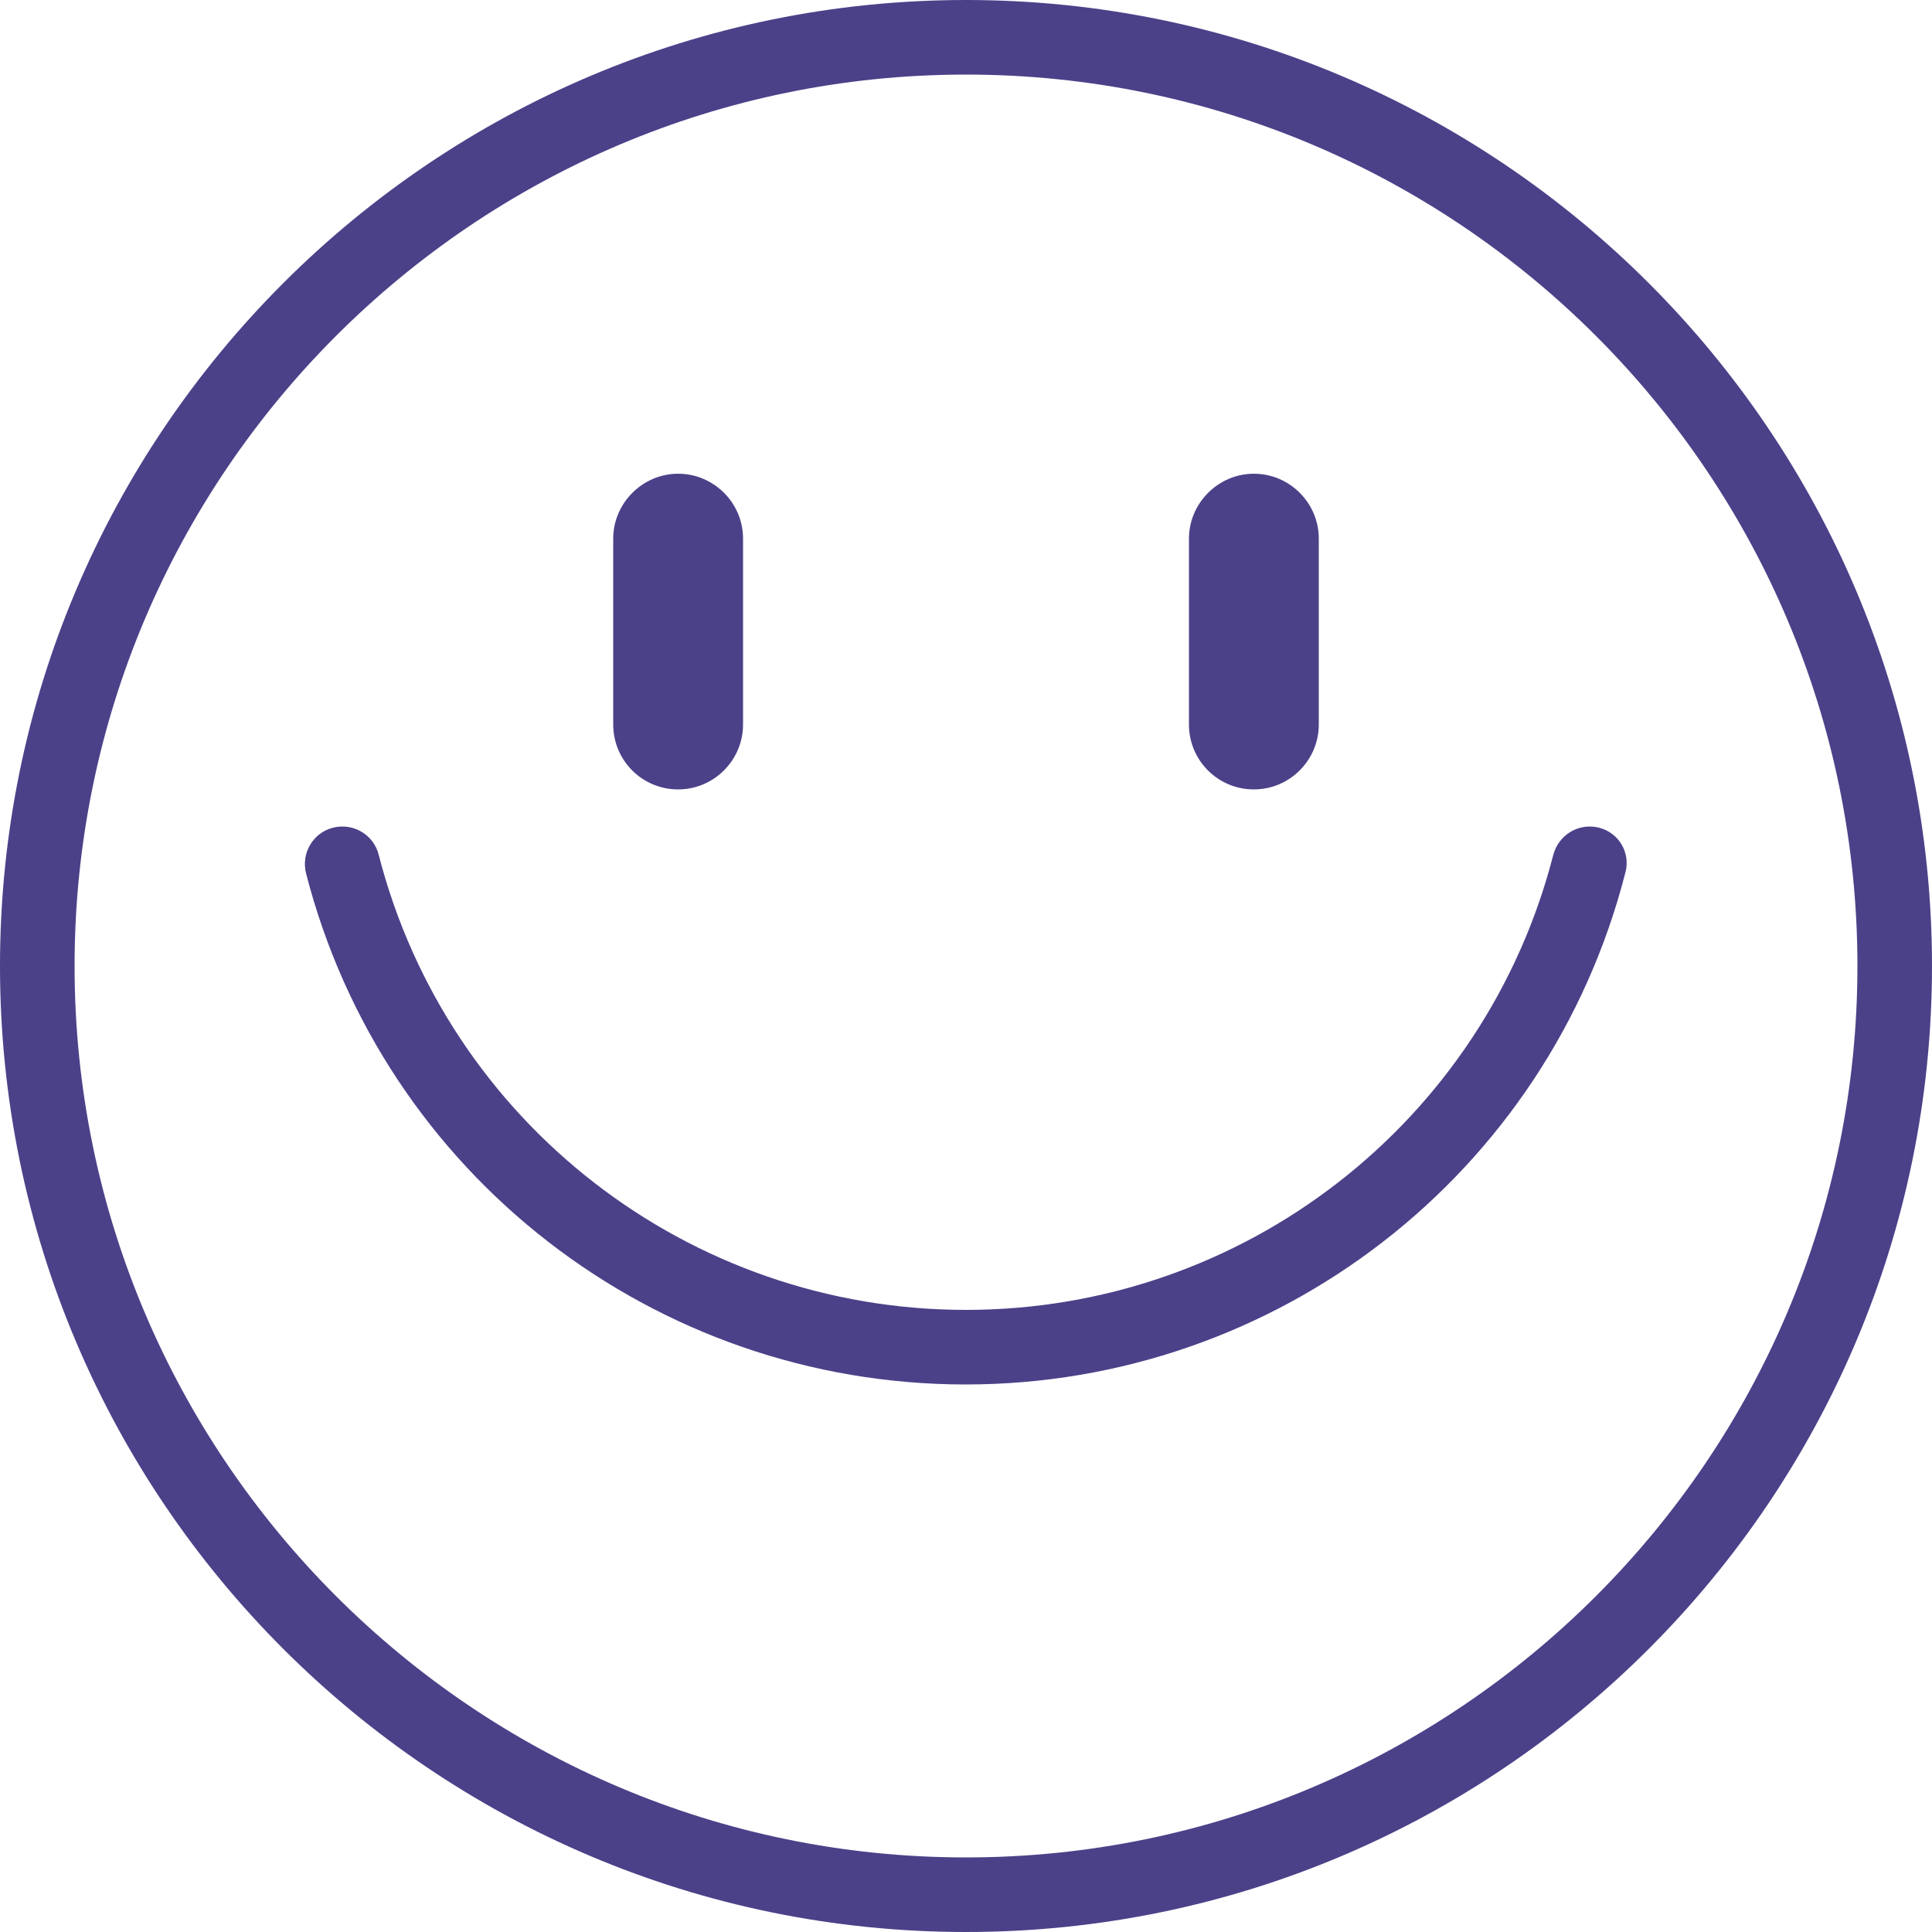 <svg xml:space="preserve" style="enable-background:new 0 0 512 512" viewBox="0 0 500 500" y="0" x="0" height="512" width="512" xmlns:xlink="http://www.w3.org/1999/xlink" version="1.1" xmlns="http://www.w3.org/2000/svg"><g><path data-original="#000000" opacity="1" fill="#4b4189" d="M250 0C112.1 0 0 112.1 0 250s112.1 250 250 250 250-112.1 250-250S387.9 0 250 0zm0 480.7C122.8 480.7 19.3 377.2 19.3 250S122.8 19.3 250 19.3 480.7 122.8 480.7 250 377.2 480.7 250 480.7z"></path><path data-original="#000000" opacity="1" fill="#4b4189" d="M175.5 204.3c9.3 0 16.8-7.6 16.8-16.8v-48.1c0-9.3-7.6-16.8-16.8-16.8s-16.8 7.6-16.8 16.8v48.1c0 9.3 7.5 16.8 16.8 16.8zM324.5 204.3c9.3 0 16.8-7.6 16.8-16.8v-48.1c0-9.3-7.6-16.8-16.8-16.8s-16.8 7.6-16.8 16.8v48.1c0 9.3 7.5 16.8 16.8 16.8zM413.8 214.2c-5.2-1.3-10.4 1.8-11.8 7C384.2 290.5 321.7 339 250 339S115.8 290.5 98 221.2c-1.3-5.2-6.6-8.3-11.8-7s-8.3 6.6-7 11.8c20 77.9 90.2 132.3 170.7 132.3S400.6 303.9 420.6 226c1.5-5.2-1.6-10.5-6.8-11.8z"></path></g></svg>